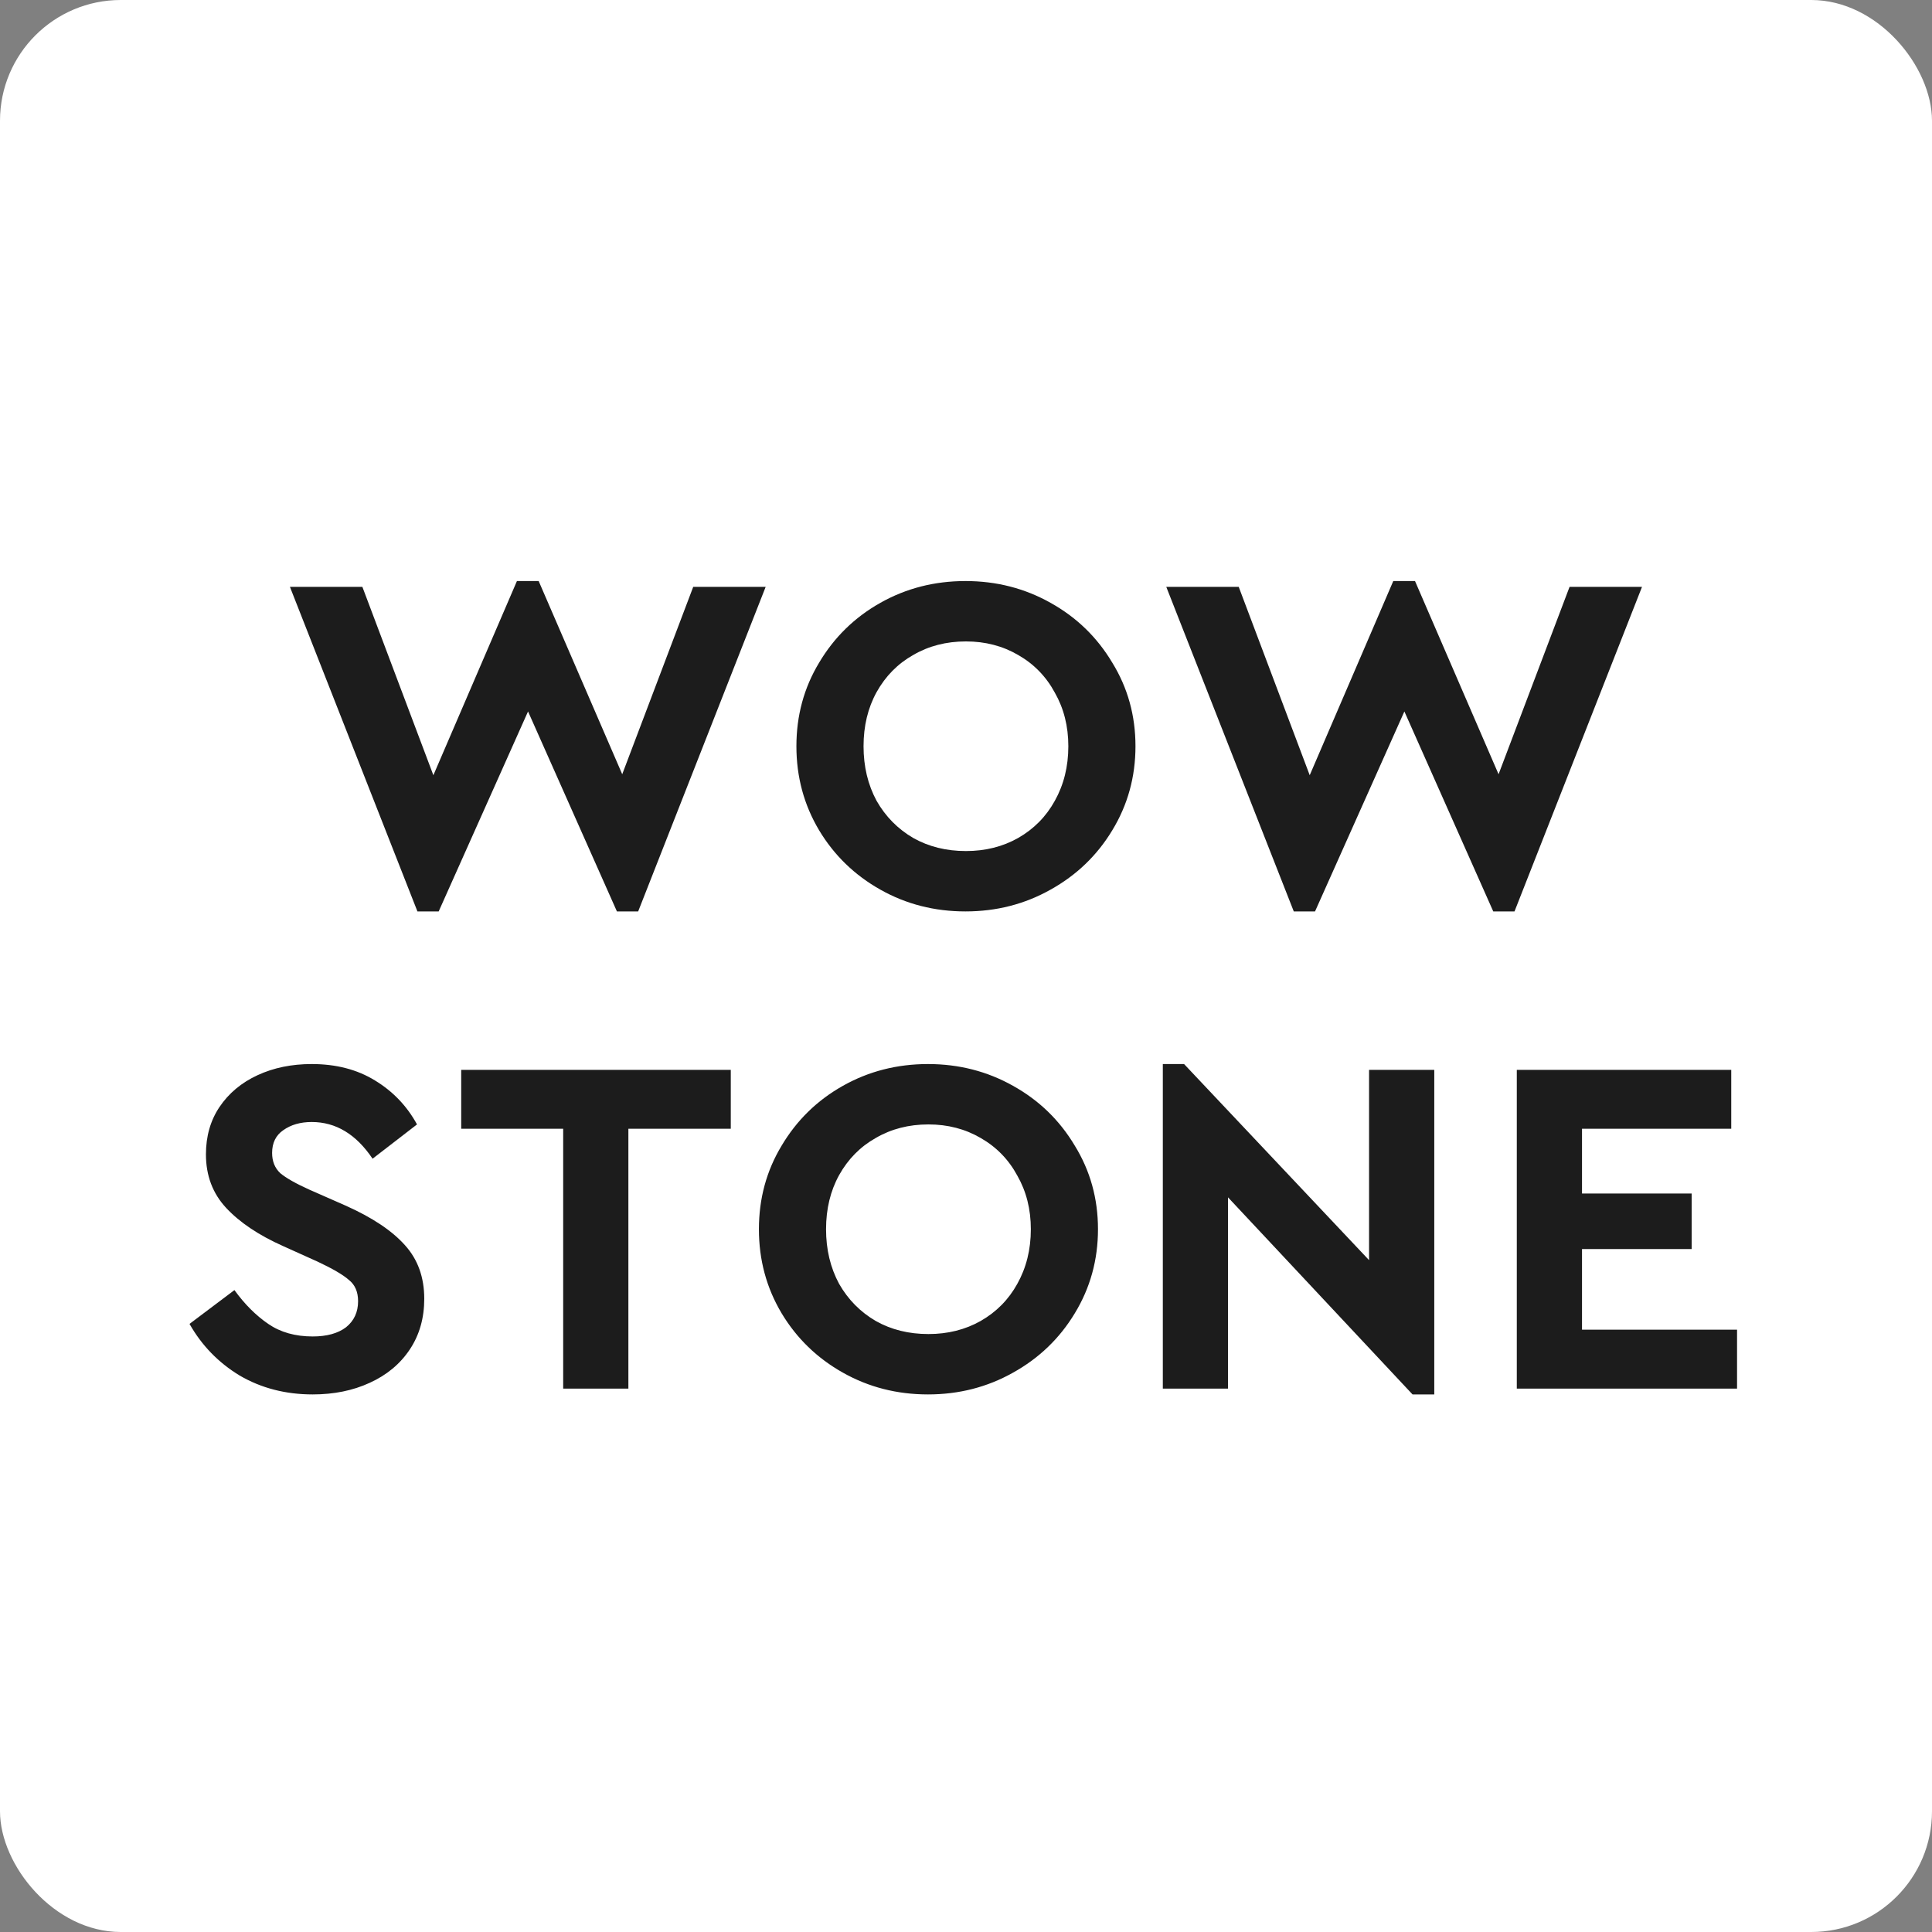 <?xml version="1.0" encoding="UTF-8"?> <svg xmlns="http://www.w3.org/2000/svg" width="32" height="32" viewBox="0 0 32 32" fill="none"><rect x="0" y="0" width="32" height="32" fill="#808080" stroke="none"/> <rect width="32" height="32" rx="2" fill="white"></rect> <path d="M12.682 9.72L10.57 15.096H10.218L8.746 11.784L7.266 15.096H6.914L4.802 9.72H6.002L7.178 12.84L8.562 9.624H8.922L10.306 12.824L11.482 9.72H12.682ZM15.991 15.096C15.479 15.096 15.009 14.976 14.583 14.736C14.156 14.496 13.817 14.168 13.567 13.752C13.316 13.331 13.191 12.867 13.191 12.36C13.191 11.853 13.316 11.392 13.567 10.976C13.817 10.555 14.156 10.224 14.583 9.984C15.009 9.744 15.479 9.624 15.991 9.624C16.503 9.624 16.972 9.744 17.399 9.984C17.831 10.224 18.172 10.555 18.423 10.976C18.679 11.392 18.807 11.853 18.807 12.36C18.807 12.867 18.679 13.331 18.423 13.752C18.172 14.168 17.831 14.496 17.399 14.736C16.972 14.976 16.503 15.096 15.991 15.096ZM15.999 14.096C16.319 14.096 16.607 14.024 16.863 13.88C17.124 13.731 17.327 13.525 17.471 13.264C17.62 12.997 17.695 12.696 17.695 12.36C17.695 12.029 17.62 11.733 17.471 11.472C17.327 11.205 17.124 10.997 16.863 10.848C16.607 10.699 16.319 10.624 15.999 10.624C15.673 10.624 15.383 10.699 15.127 10.848C14.871 10.992 14.668 11.197 14.519 11.464C14.375 11.725 14.303 12.024 14.303 12.36C14.303 12.696 14.375 12.997 14.519 13.264C14.668 13.525 14.871 13.731 15.127 13.88C15.383 14.024 15.673 14.096 15.999 14.096ZM27.197 9.72L25.085 15.096H24.733L23.261 11.784L21.781 15.096H21.429L19.317 9.72H20.517L21.693 12.84L23.077 9.624H23.437L24.821 12.824L25.997 9.72H27.197ZM5.179 23.096C4.731 23.096 4.328 22.992 3.971 22.784C3.619 22.571 3.341 22.285 3.139 21.928L3.883 21.368C4.053 21.603 4.24 21.789 4.443 21.928C4.645 22.067 4.891 22.136 5.179 22.136C5.413 22.136 5.597 22.085 5.731 21.984C5.864 21.877 5.931 21.733 5.931 21.552C5.931 21.397 5.88 21.28 5.779 21.2C5.683 21.115 5.509 21.013 5.259 20.896L4.691 20.64C4.285 20.459 3.971 20.248 3.747 20.008C3.523 19.768 3.411 19.472 3.411 19.12C3.411 18.821 3.485 18.56 3.635 18.336C3.789 18.107 4 17.931 4.267 17.808C4.533 17.685 4.832 17.624 5.163 17.624C5.568 17.624 5.917 17.715 6.211 17.896C6.509 18.077 6.741 18.32 6.907 18.624L6.171 19.192C5.899 18.787 5.563 18.584 5.163 18.584C4.976 18.584 4.819 18.629 4.691 18.72C4.568 18.805 4.507 18.931 4.507 19.096C4.507 19.235 4.552 19.347 4.643 19.432C4.739 19.512 4.899 19.603 5.123 19.704L5.723 19.968C6.165 20.165 6.493 20.384 6.707 20.624C6.92 20.859 7.027 21.155 7.027 21.512C7.027 21.832 6.947 22.112 6.787 22.352C6.627 22.592 6.405 22.776 6.123 22.904C5.845 23.032 5.531 23.096 5.179 23.096ZM9.328 18.696H7.639V17.72H12.104V18.696H10.408V23H9.328V18.696ZM15.37 23.096C14.858 23.096 14.388 22.976 13.962 22.736C13.535 22.496 13.196 22.168 12.946 21.752C12.695 21.331 12.57 20.867 12.57 20.36C12.57 19.853 12.695 19.392 12.946 18.976C13.196 18.555 13.535 18.224 13.962 17.984C14.388 17.744 14.858 17.624 15.37 17.624C15.882 17.624 16.351 17.744 16.778 17.984C17.21 18.224 17.551 18.555 17.802 18.976C18.058 19.392 18.186 19.853 18.186 20.36C18.186 20.867 18.058 21.331 17.802 21.752C17.551 22.168 17.21 22.496 16.778 22.736C16.351 22.976 15.882 23.096 15.37 23.096ZM15.378 22.096C15.698 22.096 15.986 22.024 16.242 21.88C16.503 21.731 16.706 21.525 16.85 21.264C16.999 20.997 17.074 20.696 17.074 20.36C17.074 20.029 16.999 19.733 16.85 19.472C16.706 19.205 16.503 18.997 16.242 18.848C15.986 18.699 15.698 18.624 15.378 18.624C15.052 18.624 14.762 18.699 14.506 18.848C14.25 18.992 14.047 19.197 13.898 19.464C13.754 19.725 13.682 20.024 13.682 20.36C13.682 20.696 13.754 20.997 13.898 21.264C14.047 21.525 14.25 21.731 14.506 21.88C14.762 22.024 15.052 22.096 15.378 22.096ZM23.756 17.72V23.096H23.396L20.34 19.832V23H19.26V17.624H19.612L22.676 20.872V17.72H23.756ZM25.123 17.72H28.675V18.696H26.203V19.768H28.019V20.688H26.203V22.024H28.771V23H25.123V17.72Z" fill="#1C1C1C"></path> </svg> 